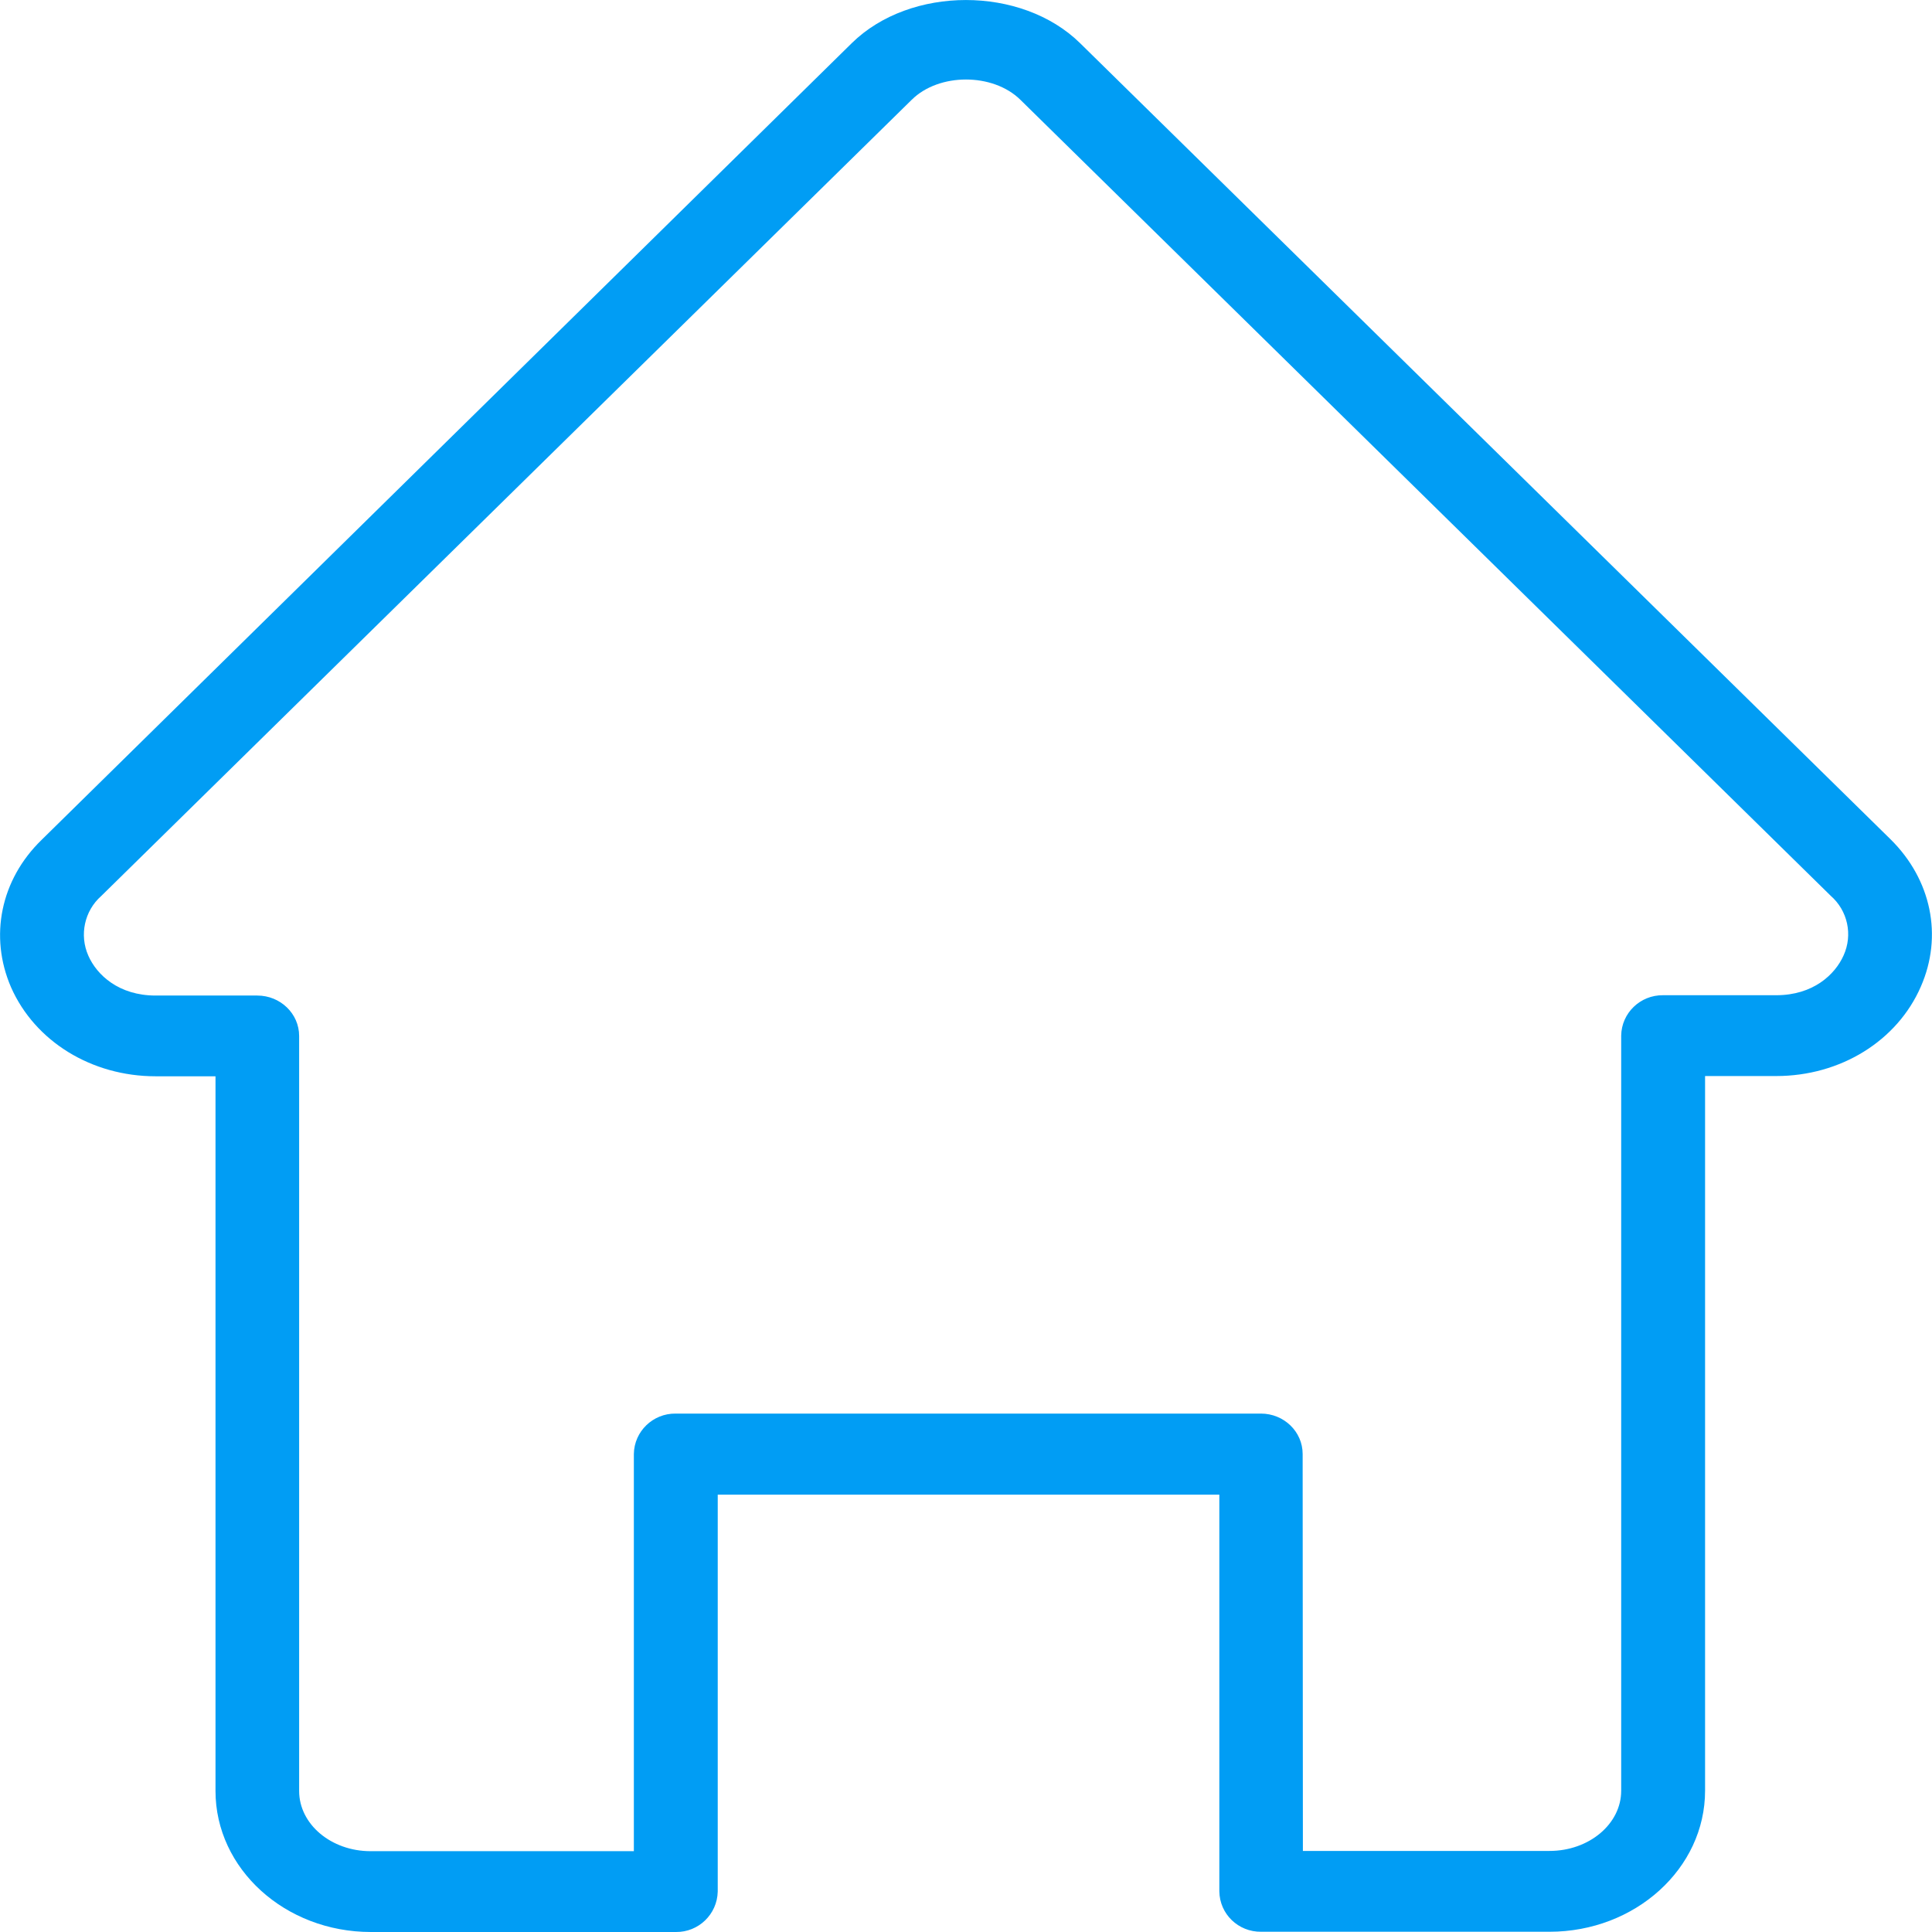 <svg width="24" height="24" viewBox="0 0 24 24" fill="none" xmlns="http://www.w3.org/2000/svg">
<path fill-rule="evenodd" clip-rule="evenodd" d="M16.185 22.993H19.248C19.74 22.993 20.139 22.658 20.139 22.245V12.865C20.143 12.585 20.375 12.36 20.659 12.363H22.065C22.523 12.363 22.796 12.107 22.902 11.868C23.018 11.612 22.953 11.312 22.741 11.127L12.675 1.239C12.334 0.904 11.665 0.904 11.326 1.239L1.257 11.131C1.049 11.315 0.984 11.615 1.097 11.871C1.202 12.111 1.476 12.367 1.933 12.367H3.196C3.483 12.367 3.716 12.592 3.716 12.869V22.248C3.716 22.662 4.115 22.996 4.603 22.996H7.874V18.062C7.878 17.782 8.11 17.557 8.393 17.56H15.663C15.95 17.56 16.182 17.785 16.182 18.062L16.185 22.993ZM19.248 23.997H15.666C15.383 24 15.151 23.778 15.147 23.495V18.567H8.916V23.498C8.909 23.781 8.677 24.003 8.397 24H4.607C3.541 24 2.677 23.215 2.677 22.248V13.37H1.933C1.138 13.37 0.434 12.937 0.137 12.264C-0.136 11.633 0.007 10.929 0.516 10.434L10.582 0.535C11.309 -0.178 12.689 -0.178 13.416 0.535L23.486 10.427C23.991 10.926 24.138 11.626 23.861 12.257C23.568 12.93 22.864 13.367 22.065 13.367H21.181V22.245C21.181 23.211 20.314 23.997 19.248 23.997Z" fill="#019DF4"/>
</svg>
